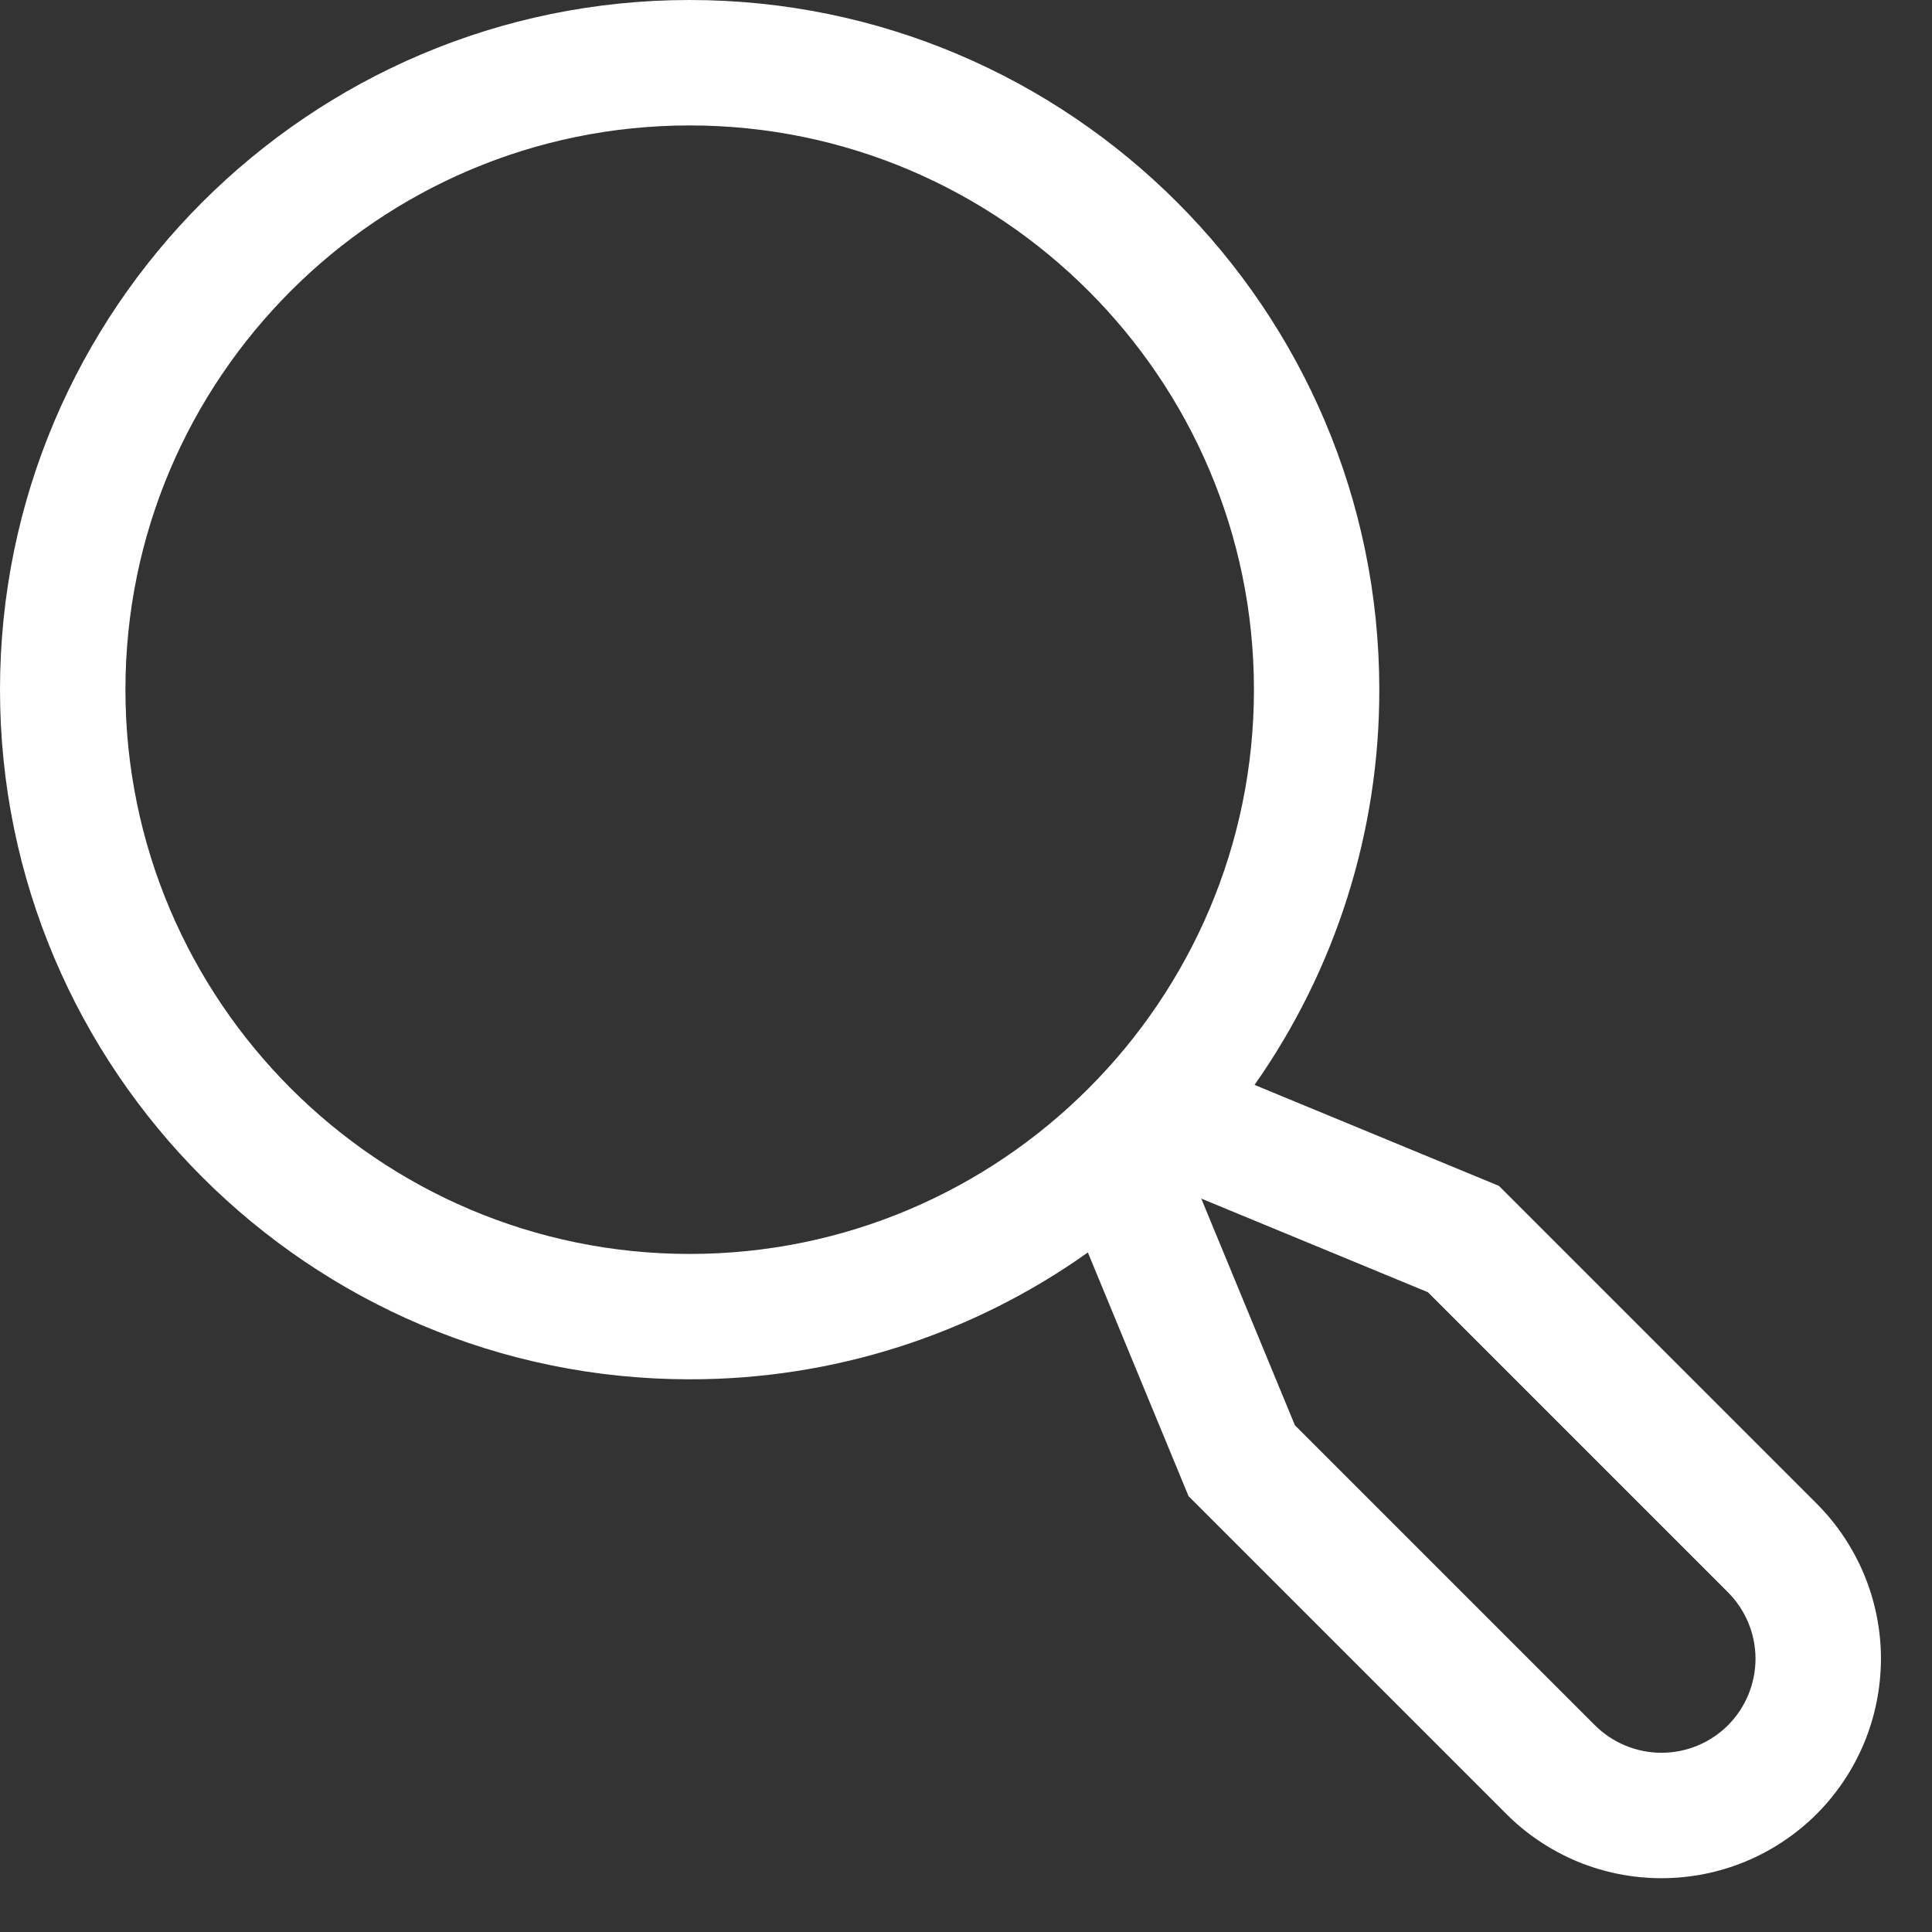 <svg width="26" height="26" viewBox="0 0 26 26" fill="none" xmlns="http://www.w3.org/2000/svg">
<rect x="0" y="0" width="26" height="26" fill="#333333" stroke="none"/>
<path d="M24.448 20.235L20.172 15.959L16.883 14.6C17.978 13.043 18.565 11.185 18.562 9.281C18.562 4.164 14.399 0 9.281 0C4.164 0 0 4.164 0 9.281C0 14.399 4.164 18.562 9.281 18.562C11.202 18.565 13.075 17.968 14.64 16.855L15.995 20.135L20.271 24.411C20.545 24.686 20.871 24.903 21.229 25.052C21.587 25.2 21.971 25.276 22.359 25.276C22.747 25.276 23.131 25.2 23.489 25.052C23.848 24.903 24.173 24.686 24.448 24.412C24.722 24.137 24.939 23.812 25.088 23.453C25.236 23.095 25.312 22.711 25.313 22.323C25.313 21.935 25.236 21.551 25.088 21.193C24.939 20.835 24.722 20.509 24.448 20.235ZM1.688 9.281C1.688 5.094 5.094 1.688 9.281 1.688C13.468 1.688 16.875 5.094 16.875 9.281C16.875 13.468 13.468 16.875 9.281 16.875C5.094 16.875 1.688 13.468 1.688 9.281ZM23.254 23.218C23.017 23.455 22.695 23.588 22.359 23.588C22.024 23.588 21.702 23.455 21.464 23.218L17.426 19.18L16.166 16.13L19.216 17.39L23.254 21.428C23.491 21.666 23.625 21.988 23.625 22.323C23.624 22.659 23.491 22.981 23.254 23.218Z" fill="white"/>
</svg>